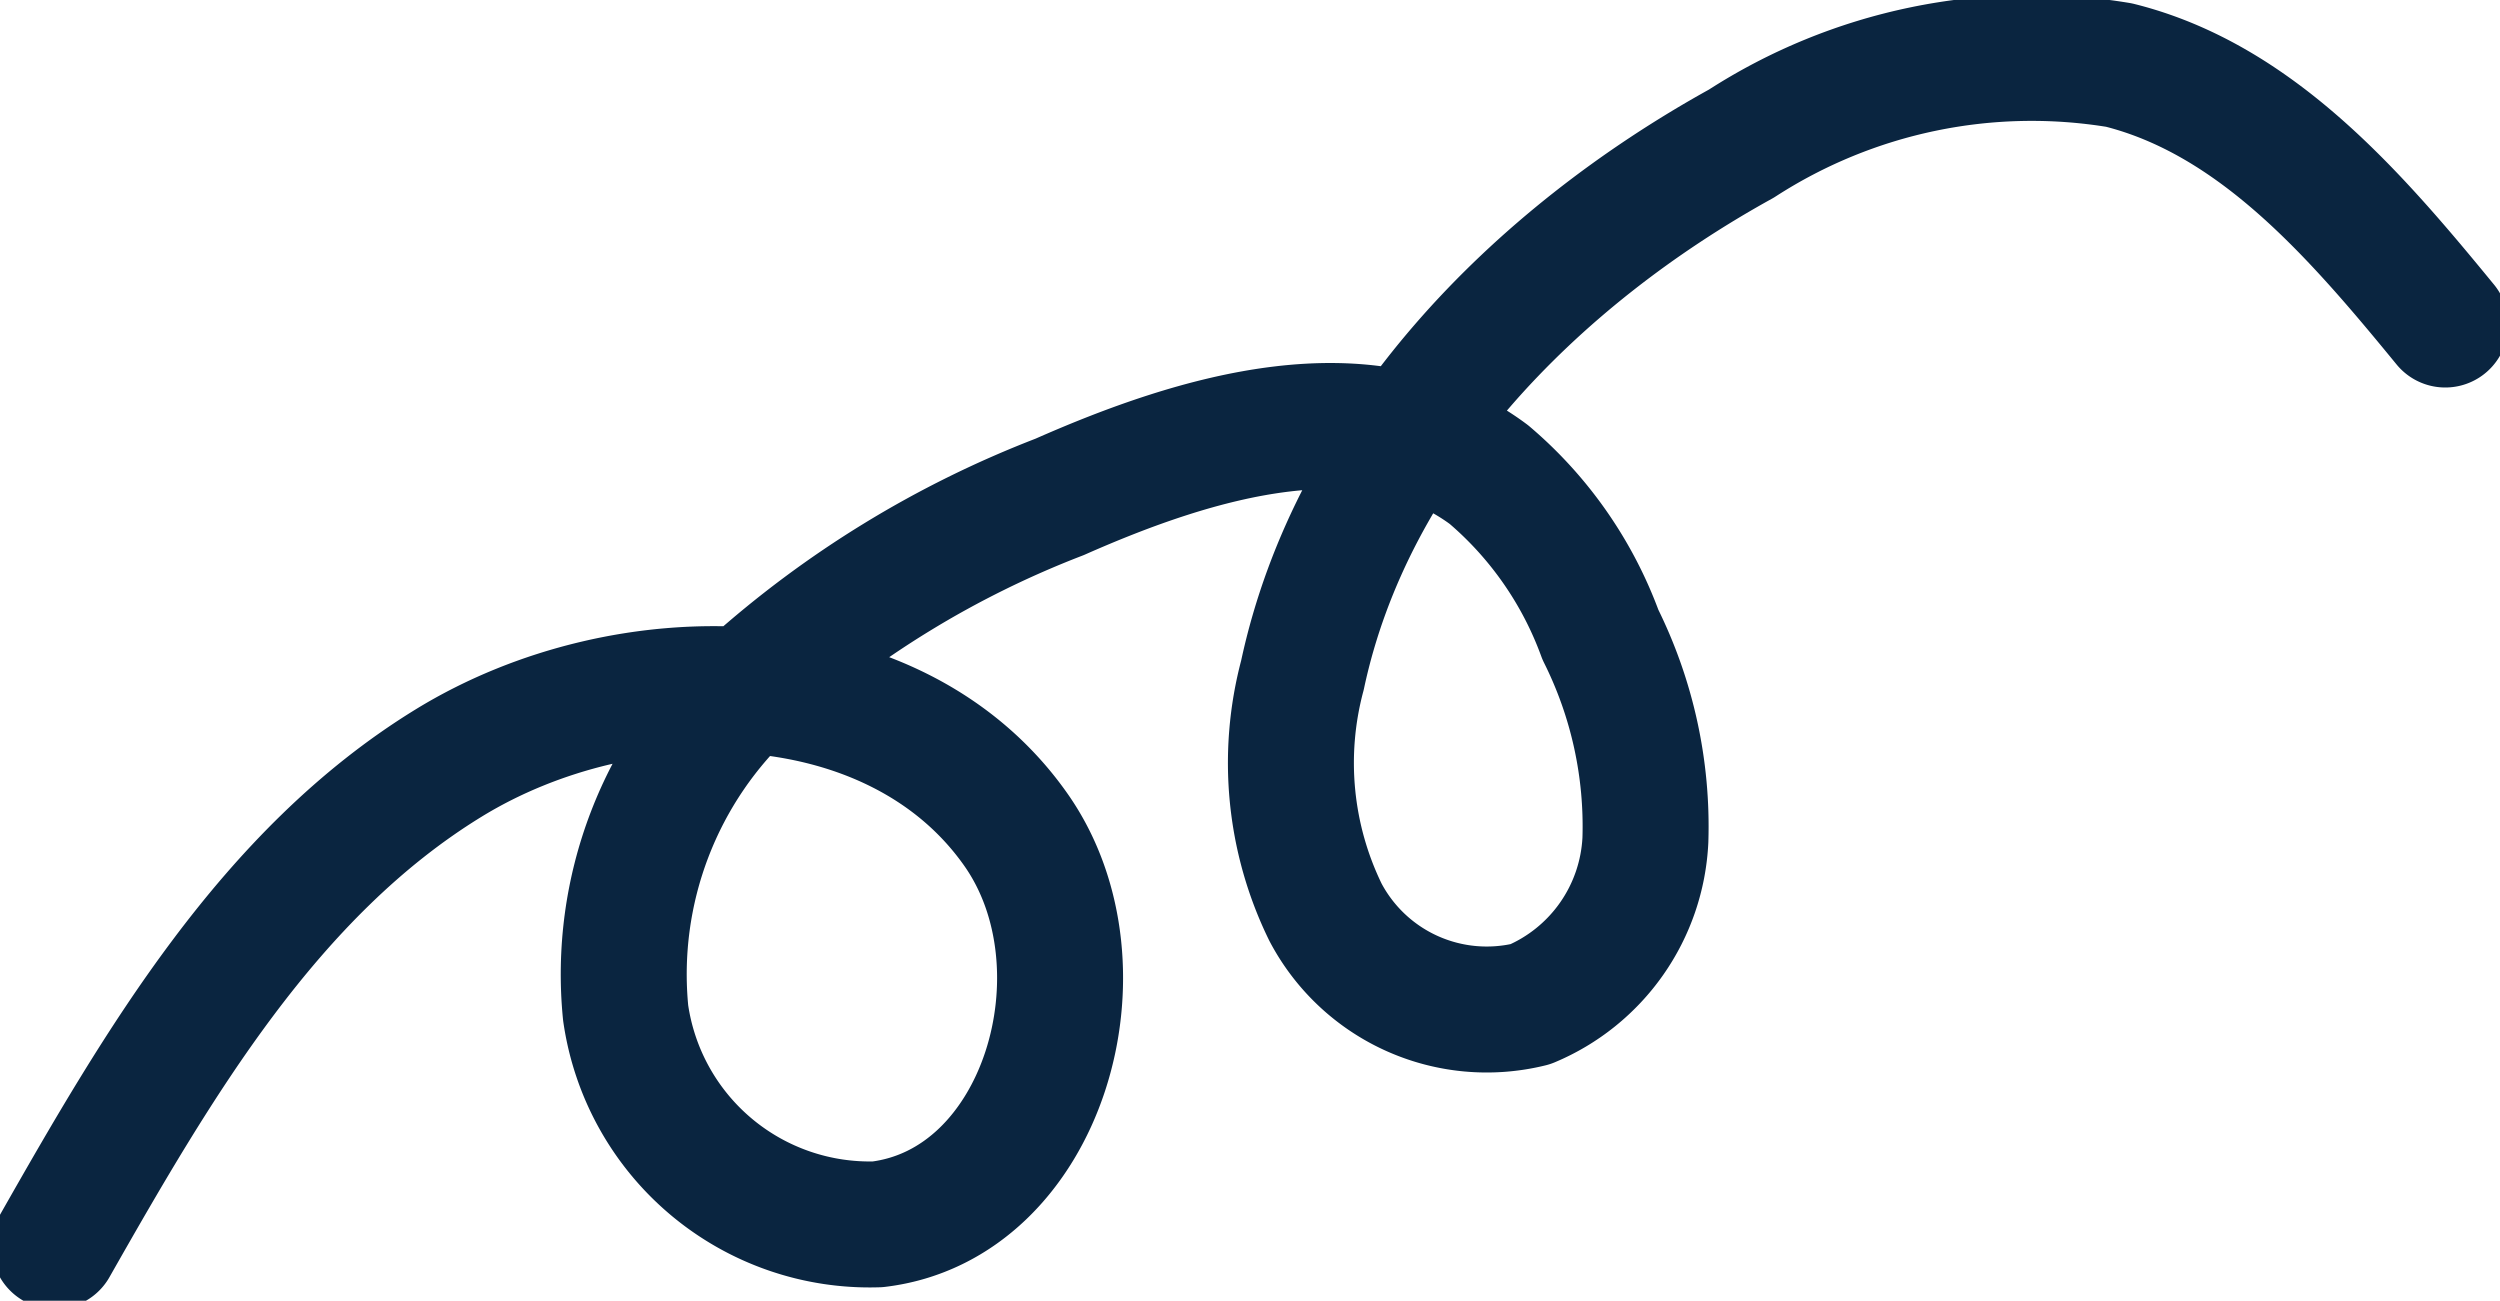 <svg xmlns="http://www.w3.org/2000/svg" xmlns:xlink="http://www.w3.org/1999/xlink" width="39.691" height="20.651" viewBox="0 0 39.691 20.651"><defs><clipPath id="clip-path"><rect id="Rechteck_34" data-name="Rechteck 34" width="39.691" height="20.651" fill="none" stroke="#707070" stroke-width="2"></rect></clipPath></defs><g id="Gruppe_73" data-name="Gruppe 73" transform="translate(0 0)"><g id="Gruppe_72" data-name="Gruppe 72" transform="translate(0 0)" clip-path="url(#clip-path)"><path id="Pfad_150" data-name="Pfad 150" d="M.5,19.414c1.648-2.9,3.411-5.922,6.252-7.667s7.1-1.669,9.013,1.063c1.526,2.179.438,5.944-2.2,6.259a3.914,3.914,0,0,1-4-3.358,6.2,6.2,0,0,1,1.99-5.191,15.876,15.876,0,0,1,4.9-3c2.186-.967,4.9-1.783,6.816-.354a6.058,6.058,0,0,1,1.77,2.542,6.809,6.809,0,0,1,.714,3.258,2.982,2.982,0,0,1-1.825,2.608,2.894,2.894,0,0,1-3.254-1.46,5.394,5.394,0,0,1-.366-3.763c.785-3.68,3.675-6.62,6.969-8.44A8.49,8.49,0,0,1,33.274.664c2.179.544,3.756,2.381,5.18,4.119" transform="translate(0.368 0.369)" fill="none" stroke="#0a2540" stroke-linecap="round" stroke-linejoin="round" stroke-width="2"></path></g></g></svg>